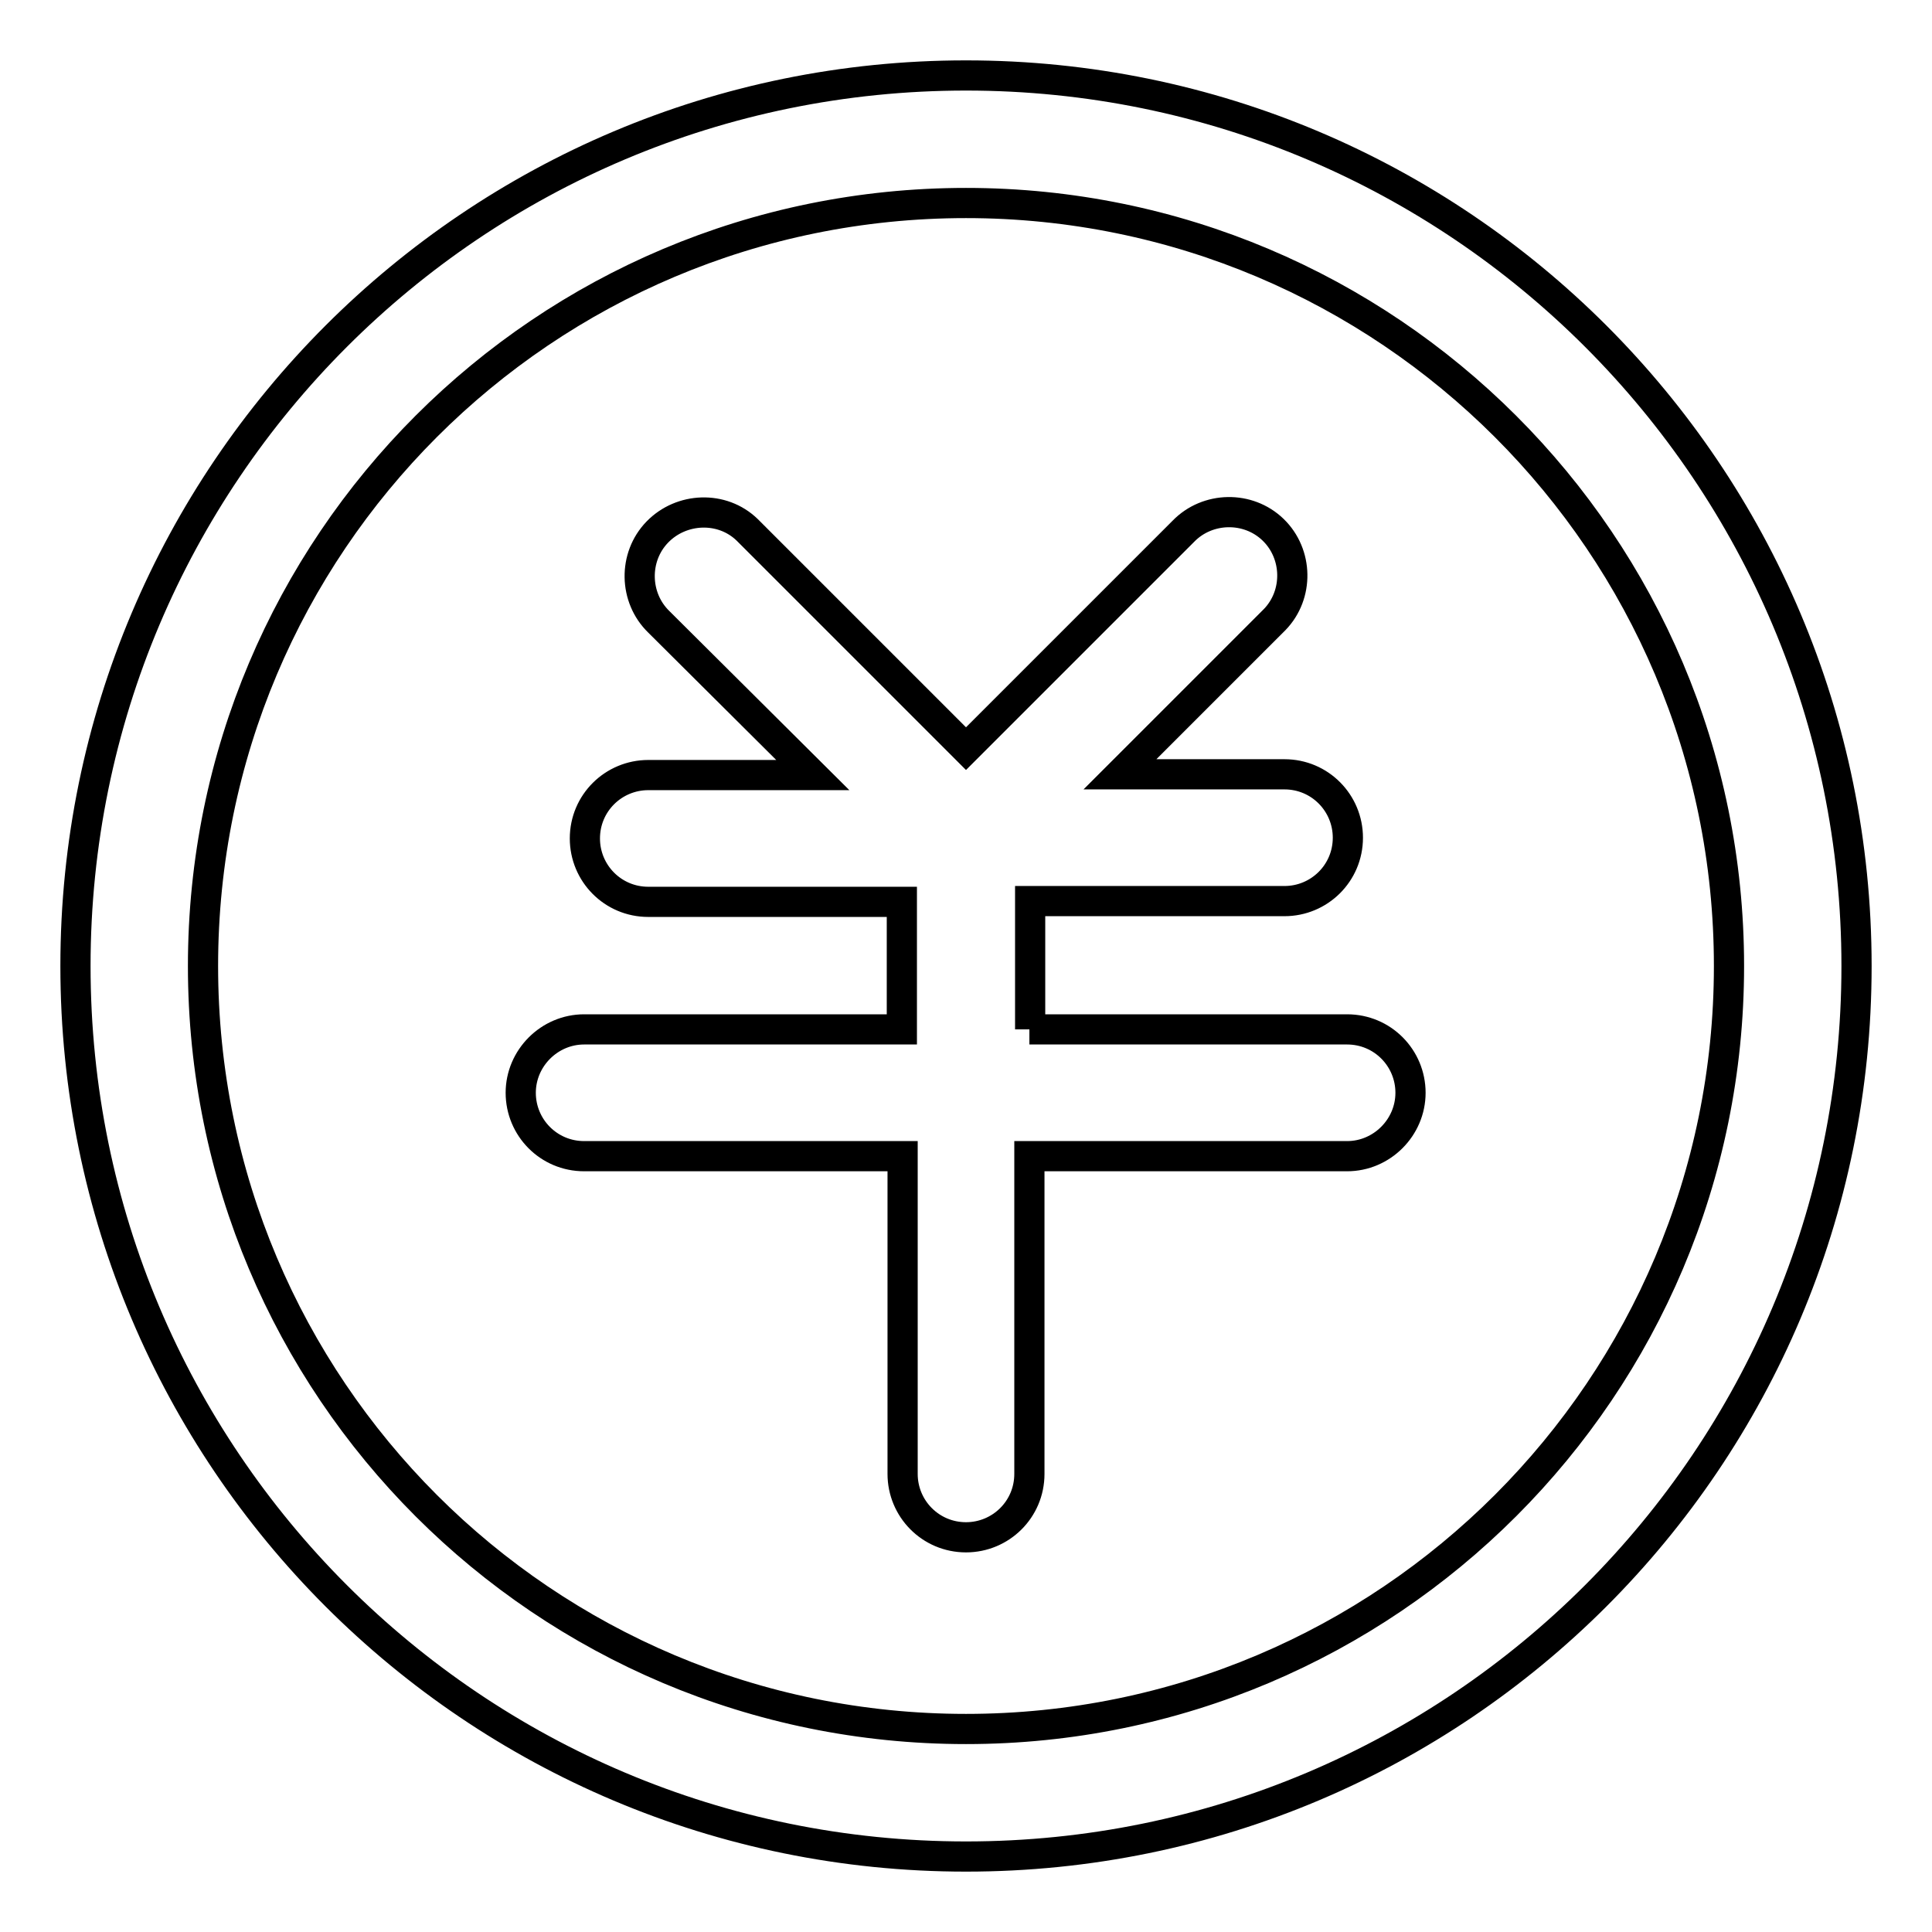 <?xml version="1.0" encoding="utf-8"?>
<!-- Svg Vector Icons : http://www.onlinewebfonts.com/icon -->
<!DOCTYPE svg PUBLIC "-//W3C//DTD SVG 1.1//EN" "http://www.w3.org/Graphics/SVG/1.1/DTD/svg11.dtd">
<svg version="1.1" xmlns="http://www.w3.org/2000/svg" xmlns:xlink="http://www.w3.org/1999/xlink" x="0px" y="0px" viewBox="0 0 256 256" enable-background="new 0 0 256 256" xml:space="preserve">
<g> <path stroke-width="4" fill-opacity="0" stroke="#000000"  d="M136.4,136.4h42.1c4.7,0,8.4,3.8,8.4,8.4s-3.8,8.4-8.4,8.4h-42.1v42.1c0,4.7-3.8,8.4-8.4,8.4 c-4.7,0-8.4-3.8-8.4-8.4v-42.1H77.4c-4.7,0-8.4-3.8-8.4-8.4s3.8-8.4,8.4-8.4h42.1v-16.9H85.9c-4.7,0-8.4-3.8-8.4-8.4 c0-4.7,3.8-8.4,8.4-8.4h21.8L87.3,82.4c-3.3-3.2-3.4-8.6-0.2-11.9S95.7,67,99,70.2c0.1,0.1,0.1,0.1,0.2,0.2L128,99.2l28.8-28.8 c3.2-3.3,8.6-3.4,11.9-0.2c3.3,3.2,3.4,8.6,0.2,11.9c-0.1,0.1-0.1,0.1-0.2,0.2l-20.3,20.3h21.8c4.7,0,8.4,3.8,8.4,8.4 c0,4.7-3.8,8.4-8.4,8.4h-33.7V136.4z M128,246c-65.2,0-118-52.8-118-118C10,62.8,62.8,10,128,10c65.2,0,118,52.8,118,118 C246,193.2,193.2,246,128,246z M128,229.1c55.9,0,101.1-45.3,101.1-101.1c0-55.9-45.3-101.1-101.1-101.1 C72.1,26.9,26.9,72.1,26.9,128C26.9,183.9,72.1,229.1,128,229.1z"/></g>
</svg>